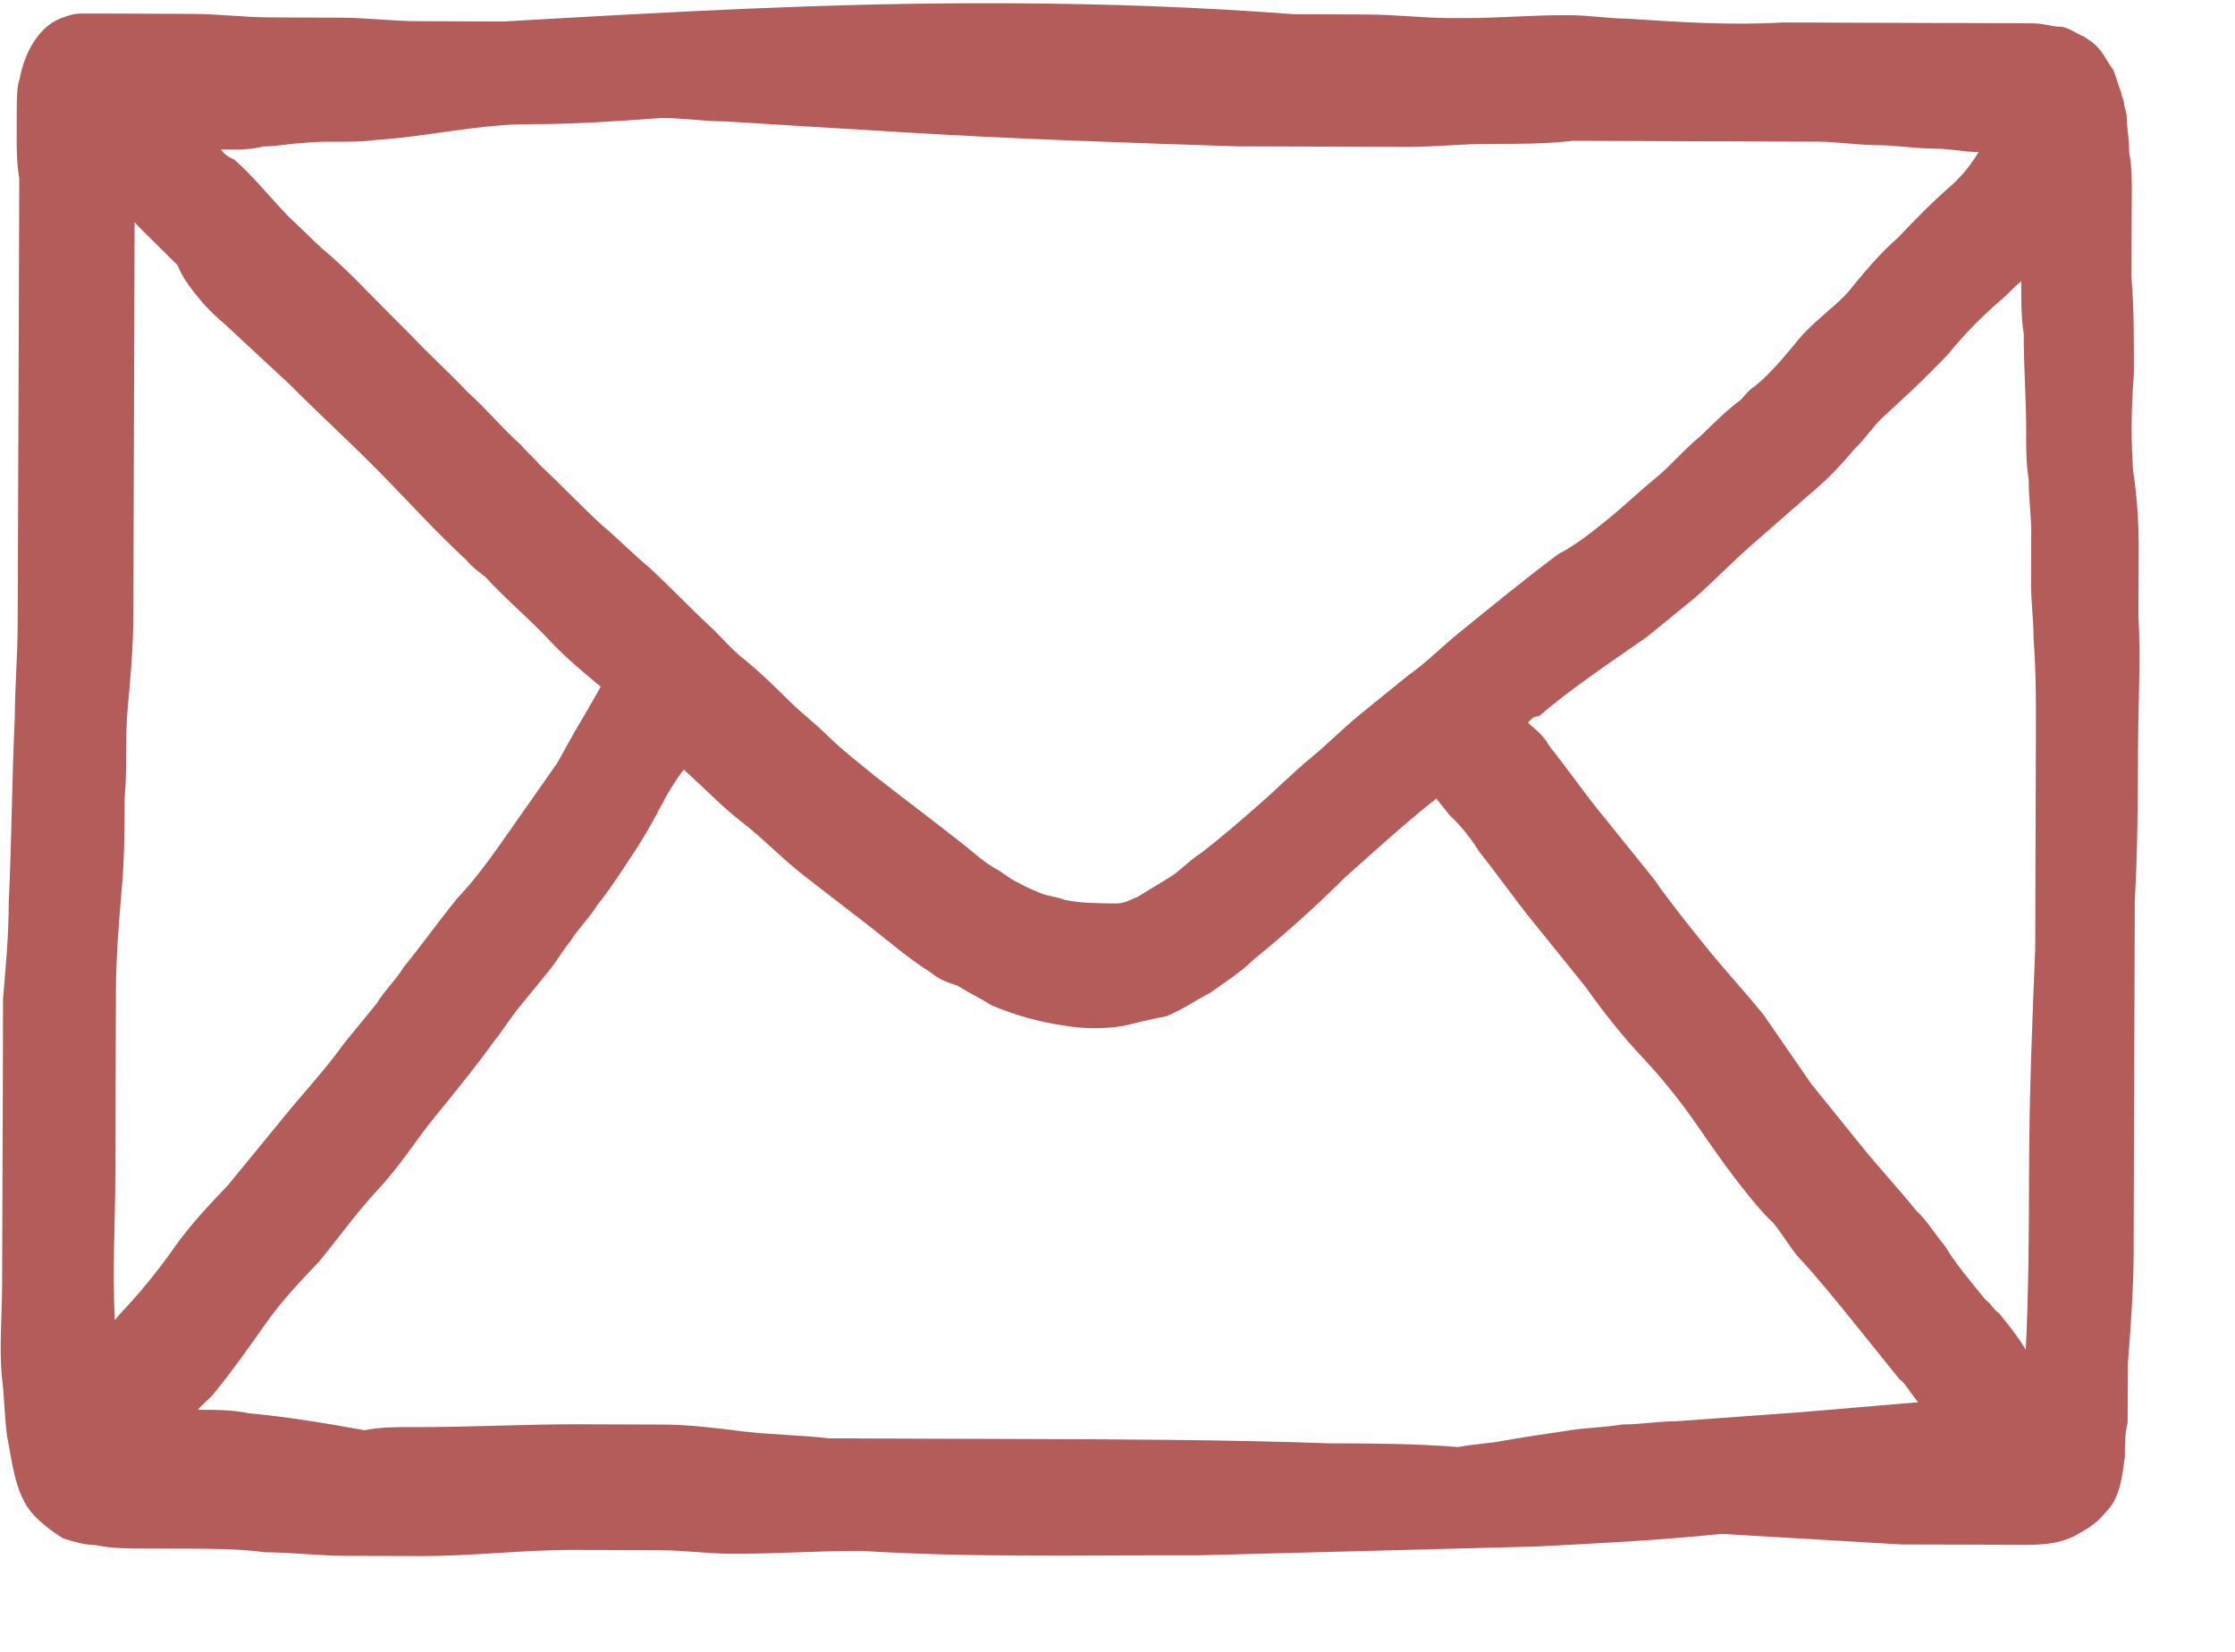 <svg width="23" height="17" viewBox="0 0 23 17" fill="none" xmlns="http://www.w3.org/2000/svg">
<path d="M22.002 7.733C22.003 7.256 22.032 6.779 22.006 6.337C22.007 6.099 22.008 5.86 22.009 5.622C22.009 5.316 21.983 5.009 21.929 4.702C21.928 4.771 21.956 4.839 21.956 4.907C21.929 4.566 21.93 4.226 21.959 3.852C21.96 3.511 21.961 3.171 21.935 2.864C21.935 2.728 21.936 2.558 21.936 2.422C21.937 2.285 21.937 2.115 21.938 1.979C21.938 1.843 21.939 1.707 21.911 1.571C21.912 1.434 21.885 1.298 21.885 1.196C21.885 1.162 21.858 1.094 21.858 1.06C21.858 1.026 21.83 0.992 21.83 0.957C21.803 0.889 21.776 0.787 21.748 0.719C21.693 0.651 21.666 0.582 21.611 0.514C21.555 0.446 21.5 0.412 21.445 0.377C21.362 0.343 21.279 0.275 21.197 0.275C21.113 0.274 21.031 0.24 20.92 0.24C20.865 0.239 20.837 0.239 20.782 0.239C20.671 0.239 20.56 0.238 20.45 0.238C20.395 0.238 20.339 0.238 20.256 0.237C20.173 0.237 20.118 0.237 20.035 0.237C19.758 0.236 19.482 0.235 19.205 0.234C18.928 0.233 18.624 0.232 18.348 0.231C17.822 0.263 17.269 0.227 16.744 0.192C16.55 0.191 16.357 0.156 16.135 0.156C15.776 0.154 15.416 0.187 15.084 0.186C15.029 0.186 14.973 0.186 14.918 0.186C14.642 0.185 14.365 0.15 14.061 0.149C13.812 0.148 13.563 0.147 13.314 0.146C12.374 0.075 11.406 0.038 10.41 0.034C10.355 0.034 10.299 0.034 10.216 0.034C8.529 0.028 6.869 0.125 5.182 0.221C5.154 0.221 5.099 0.221 5.071 0.221C4.822 0.22 4.546 0.219 4.297 0.218C4.048 0.218 3.771 0.183 3.522 0.182C3.412 0.181 3.273 0.181 3.163 0.181C3.024 0.18 2.914 0.18 2.776 0.179C2.499 0.178 2.25 0.143 1.974 0.143C1.752 0.142 1.503 0.141 1.282 0.14C1.171 0.14 1.088 0.14 0.978 0.139C0.95 0.139 0.895 0.139 0.867 0.139C0.812 0.139 0.757 0.139 0.673 0.172C0.424 0.24 0.257 0.511 0.201 0.818C0.173 0.886 0.173 1.022 0.172 1.158C0.172 1.226 0.172 1.294 0.172 1.362C0.171 1.532 0.171 1.668 0.198 1.839C0.196 2.452 0.194 3.064 0.192 3.677C0.19 4.29 0.187 4.937 0.185 5.549C0.184 5.856 0.183 6.128 0.182 6.435C0.181 6.741 0.153 7.081 0.152 7.388C0.122 8.034 0.12 8.647 0.09 9.294C0.089 9.634 0.06 9.941 0.031 10.281C0.03 10.553 0.029 10.86 0.029 11.132C0.026 11.813 0.024 12.494 0.022 13.209C0.021 13.515 -0.008 13.855 0.018 14.162C0.045 14.366 0.045 14.57 0.072 14.775C0.126 15.047 0.153 15.354 0.318 15.558C0.401 15.661 0.539 15.763 0.649 15.832C0.76 15.866 0.87 15.901 0.981 15.901C1.147 15.936 1.313 15.936 1.479 15.937C1.617 15.937 1.783 15.938 1.921 15.938C2.198 15.939 2.474 15.94 2.723 15.975C3 15.976 3.276 16.011 3.553 16.012C3.802 16.012 4.078 16.014 4.327 16.014C4.853 16.016 5.378 15.95 5.904 15.951C6.208 15.953 6.485 15.953 6.789 15.954C7.038 15.955 7.287 15.99 7.536 15.991C7.978 15.992 8.421 15.96 8.864 15.961C10.025 16.033 11.159 16.003 12.321 16.007C13.483 15.977 14.644 15.946 15.806 15.916C16.442 15.884 17.079 15.852 17.715 15.786C18.323 15.822 18.96 15.859 19.568 15.895C19.845 15.896 20.121 15.897 20.37 15.897C20.508 15.898 20.647 15.898 20.785 15.899C20.979 15.899 21.172 15.9 21.366 15.799C21.477 15.731 21.56 15.697 21.671 15.561C21.81 15.426 21.838 15.221 21.867 14.983C21.867 14.881 21.867 14.745 21.895 14.643C21.896 14.439 21.897 14.234 21.898 14.03C21.927 13.656 21.955 13.281 21.957 12.907C21.958 12.566 21.959 12.226 21.96 11.852C21.961 11.477 21.962 11.137 21.964 10.762C21.965 10.252 21.967 9.775 21.969 9.264C21.998 8.754 22 8.243 22.002 7.733ZM2.328 1.539C2.467 1.54 2.577 1.54 2.716 1.507C2.854 1.507 2.993 1.474 3.103 1.474C3.352 1.441 3.601 1.476 3.85 1.442C4.376 1.41 4.929 1.276 5.455 1.278C5.897 1.279 6.368 1.247 6.81 1.214C7.032 1.215 7.253 1.249 7.474 1.25C8.055 1.286 8.636 1.322 9.244 1.358C10.405 1.43 11.567 1.468 12.729 1.506C13.005 1.507 13.282 1.508 13.586 1.509C13.89 1.51 14.167 1.511 14.471 1.512C14.748 1.513 15.052 1.48 15.329 1.481C15.605 1.481 15.909 1.482 16.186 1.449C16.407 1.45 16.601 1.451 16.822 1.451C17.044 1.452 17.237 1.453 17.459 1.454C17.541 1.454 17.625 1.454 17.735 1.454C17.846 1.455 17.984 1.455 18.095 1.456C18.316 1.456 18.51 1.457 18.703 1.458C18.897 1.458 19.118 1.493 19.312 1.494C19.505 1.494 19.699 1.529 19.92 1.53C20.058 1.53 20.224 1.565 20.362 1.565C20.279 1.701 20.196 1.803 20.085 1.905C19.89 2.074 19.724 2.244 19.53 2.448C19.335 2.617 19.169 2.821 19.002 3.025C18.836 3.194 18.642 3.33 18.503 3.5C18.364 3.669 18.225 3.839 18.059 3.975C18.003 4.009 17.976 4.043 17.92 4.11C17.781 4.212 17.642 4.348 17.504 4.484C17.337 4.619 17.198 4.789 17.032 4.925C16.866 5.06 16.727 5.196 16.561 5.331C16.394 5.467 16.228 5.603 16.034 5.704C15.673 5.975 15.341 6.247 15.008 6.518C14.841 6.653 14.675 6.823 14.481 6.959C14.314 7.094 14.148 7.23 13.981 7.365C13.815 7.501 13.649 7.671 13.482 7.806C13.316 7.942 13.149 8.112 12.955 8.281C12.761 8.451 12.567 8.62 12.345 8.79C12.234 8.858 12.151 8.959 12.04 9.027C11.929 9.095 11.818 9.163 11.707 9.23C11.624 9.264 11.569 9.298 11.486 9.298C11.32 9.297 11.126 9.296 10.96 9.262C10.877 9.228 10.794 9.227 10.711 9.193C10.629 9.159 10.546 9.124 10.491 9.09C10.408 9.056 10.325 8.987 10.27 8.953C10.132 8.885 9.994 8.748 9.856 8.645C9.552 8.406 9.277 8.201 8.973 7.962C8.808 7.825 8.67 7.722 8.532 7.586C8.394 7.449 8.256 7.346 8.118 7.21C7.98 7.073 7.842 6.937 7.677 6.8C7.539 6.697 7.429 6.561 7.319 6.458C7.098 6.253 6.905 6.048 6.684 5.843C6.519 5.707 6.353 5.536 6.188 5.399C5.967 5.194 5.774 4.989 5.554 4.784C5.499 4.716 5.416 4.648 5.361 4.579C5.168 4.409 5.003 4.204 4.81 4.033C4.617 3.828 4.424 3.657 4.231 3.452C4.093 3.316 3.927 3.145 3.79 3.008C3.624 2.837 3.486 2.701 3.321 2.564C3.211 2.462 3.073 2.325 2.962 2.222C2.769 2.018 2.604 1.813 2.411 1.642C2.328 1.608 2.301 1.573 2.273 1.539C2.301 1.539 2.301 1.539 2.328 1.539ZM1.793 12.84C1.626 13.078 1.432 13.315 1.238 13.519C1.21 13.553 1.21 13.553 1.182 13.587C1.156 13.076 1.185 12.6 1.187 12.089C1.189 11.442 1.191 10.829 1.193 10.183C1.195 9.842 1.223 9.502 1.252 9.161C1.281 8.855 1.282 8.515 1.283 8.208C1.312 7.902 1.285 7.596 1.314 7.289C1.342 6.983 1.371 6.677 1.372 6.336C1.375 5.451 1.378 4.532 1.381 3.647C1.383 3.204 1.384 2.762 1.385 2.319C1.385 2.319 1.385 2.319 1.386 2.285L1.413 2.319C1.551 2.456 1.689 2.593 1.827 2.729C1.882 2.866 1.964 2.968 2.047 3.07C2.129 3.173 2.24 3.275 2.322 3.344C2.543 3.549 2.764 3.754 2.984 3.959C3.288 4.266 3.591 4.539 3.894 4.847C4.197 5.154 4.473 5.462 4.804 5.769C4.859 5.837 4.914 5.872 4.997 5.94C5.217 6.179 5.466 6.384 5.686 6.623C5.851 6.794 6.017 6.93 6.182 7.067C6.127 7.169 6.043 7.305 5.988 7.407C6.015 7.373 6.043 7.305 6.071 7.271C5.96 7.441 5.849 7.645 5.737 7.849C5.571 8.086 5.404 8.324 5.237 8.562C5.07 8.8 4.904 9.037 4.709 9.241C4.515 9.479 4.348 9.716 4.154 9.954C4.07 10.09 3.959 10.192 3.876 10.328C3.765 10.463 3.654 10.599 3.543 10.735C3.348 11.007 3.126 11.244 2.932 11.482C2.737 11.72 2.543 11.957 2.348 12.195C2.154 12.399 1.96 12.602 1.793 12.84ZM19.739 14.431C19.352 14.464 18.964 14.497 18.577 14.53C18.134 14.562 17.692 14.595 17.249 14.627C17.055 14.627 16.889 14.66 16.695 14.66C16.502 14.693 16.308 14.692 16.114 14.726C15.893 14.759 15.672 14.792 15.478 14.826C15.312 14.859 15.174 14.859 15.008 14.892C14.565 14.857 14.123 14.855 13.68 14.854C12.601 14.816 11.523 14.813 10.444 14.809C10.333 14.809 10.223 14.808 10.112 14.808C9.614 14.806 9.116 14.805 8.646 14.803C8.618 14.803 8.563 14.803 8.535 14.803C8.231 14.768 7.955 14.767 7.651 14.732C7.374 14.697 7.098 14.662 6.821 14.661C6.544 14.66 6.268 14.659 5.991 14.658C5.41 14.656 4.857 14.688 4.276 14.687C4.11 14.686 3.917 14.685 3.751 14.719C3.364 14.649 2.949 14.58 2.562 14.545C2.396 14.51 2.23 14.509 2.036 14.509C2.092 14.441 2.147 14.407 2.203 14.339C2.397 14.101 2.564 13.864 2.731 13.626C2.898 13.388 3.092 13.185 3.286 12.981C3.481 12.743 3.675 12.472 3.897 12.234C4.119 11.997 4.286 11.725 4.481 11.487C4.675 11.249 4.897 10.978 5.092 10.706C5.175 10.604 5.258 10.468 5.342 10.367C5.453 10.231 5.536 10.129 5.647 9.993C5.731 9.891 5.786 9.789 5.869 9.687C5.953 9.552 6.064 9.45 6.147 9.314C6.258 9.178 6.37 9.008 6.481 8.838C6.62 8.635 6.731 8.431 6.842 8.227C6.815 8.261 6.787 8.329 6.759 8.363C6.842 8.227 6.926 8.057 7.037 7.921C7.23 8.092 7.423 8.297 7.644 8.468C7.864 8.639 8.057 8.844 8.278 9.015C8.499 9.186 8.72 9.357 8.94 9.527C9.161 9.698 9.354 9.869 9.575 10.006C9.658 10.075 9.74 10.109 9.851 10.143C9.961 10.212 10.099 10.28 10.21 10.349C10.458 10.452 10.707 10.521 10.956 10.555C11.149 10.59 11.371 10.591 11.565 10.557C11.703 10.524 11.841 10.49 12.007 10.457C12.174 10.389 12.312 10.288 12.451 10.22C12.589 10.118 12.756 10.017 12.894 9.881C13.227 9.61 13.532 9.338 13.838 9.033C14.143 8.762 14.476 8.456 14.781 8.219C14.836 8.287 14.863 8.322 14.918 8.39C15.029 8.492 15.139 8.629 15.222 8.765C15.414 9.004 15.579 9.243 15.772 9.482C15.855 9.584 15.965 9.721 16.048 9.823C16.13 9.926 16.241 10.062 16.323 10.165C16.516 10.438 16.709 10.677 16.902 10.882C17.095 11.086 17.287 11.325 17.453 11.564C17.618 11.803 17.783 12.042 17.976 12.281C18.058 12.383 18.141 12.486 18.251 12.588C18.334 12.691 18.416 12.827 18.499 12.929C18.692 13.134 18.885 13.373 19.078 13.612C19.243 13.817 19.381 13.988 19.546 14.193C19.601 14.227 19.656 14.329 19.739 14.431ZM20.881 12.018C20.879 12.665 20.877 13.278 20.847 13.89C20.765 13.754 20.682 13.652 20.572 13.515C20.516 13.481 20.489 13.413 20.434 13.378C20.379 13.31 20.324 13.242 20.268 13.174C20.186 13.071 20.103 12.969 20.021 12.832C19.91 12.696 19.828 12.559 19.718 12.457C19.525 12.218 19.332 12.013 19.167 11.808C19.084 11.706 19.001 11.603 18.919 11.501C18.836 11.399 18.726 11.262 18.643 11.16C18.478 10.921 18.313 10.682 18.148 10.443C17.955 10.204 17.762 9.999 17.569 9.76C17.376 9.521 17.184 9.283 17.018 9.044C16.826 8.805 16.633 8.566 16.44 8.327C16.275 8.122 16.11 7.883 15.944 7.678C15.889 7.576 15.806 7.508 15.724 7.439C15.752 7.405 15.779 7.371 15.835 7.372C16.195 7.066 16.556 6.829 16.944 6.558C17.11 6.423 17.276 6.287 17.443 6.151C17.637 5.982 17.831 5.778 18.026 5.609C18.22 5.439 18.414 5.27 18.608 5.1C18.774 4.964 18.941 4.795 19.08 4.625C19.191 4.523 19.274 4.387 19.385 4.286C19.607 4.082 19.829 3.878 20.051 3.641C20.218 3.437 20.384 3.268 20.579 3.098C20.662 3.03 20.717 2.962 20.8 2.894C20.8 3.065 20.799 3.269 20.826 3.439C20.825 3.78 20.852 4.12 20.851 4.427C20.85 4.597 20.85 4.767 20.877 4.937C20.876 5.108 20.903 5.312 20.903 5.482C20.902 5.652 20.901 5.822 20.901 5.993C20.9 6.197 20.927 6.367 20.927 6.572C20.953 6.912 20.952 7.218 20.951 7.559C20.948 8.308 20.946 9.023 20.944 9.772C20.914 10.486 20.883 11.269 20.881 12.018Z" fill="#B35C5A"/>
</svg>
